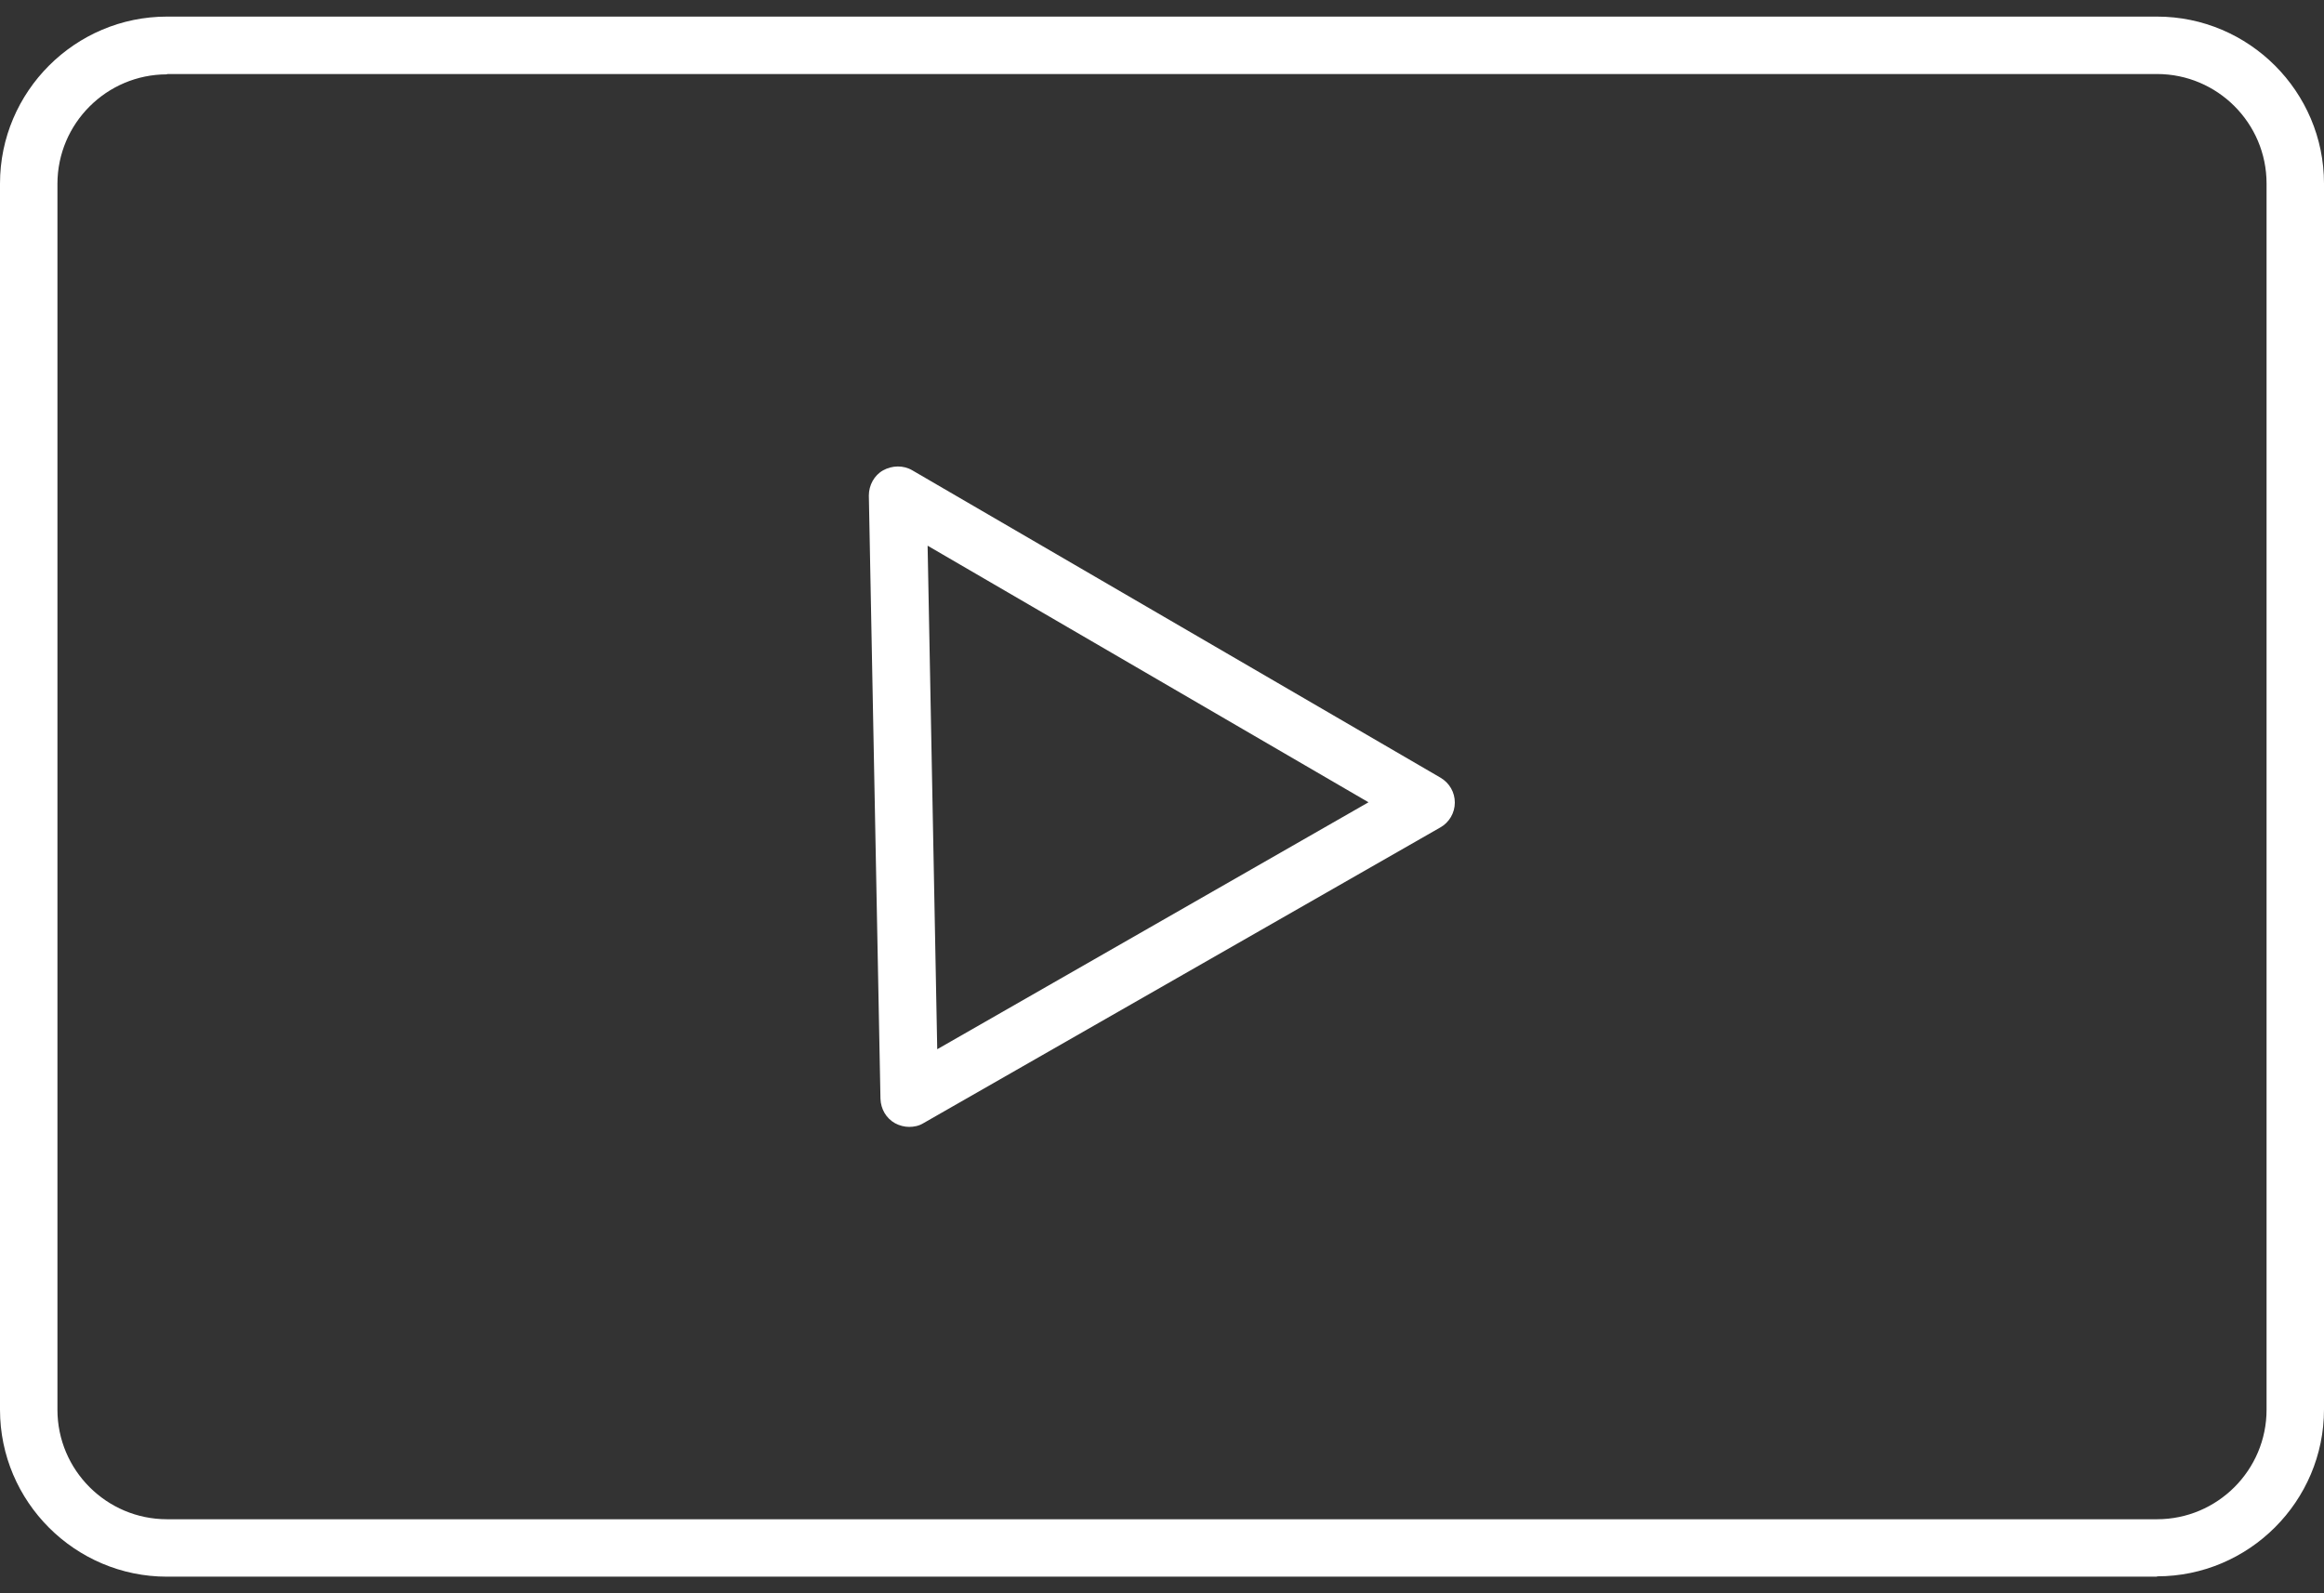 <?xml version="1.0" encoding="UTF-8"?><svg id="_レイヤー_1" xmlns="http://www.w3.org/2000/svg" viewBox="0 0 70 48"><rect x="0" y="0" width="70" height="48" fill="#333333" stroke="none"/><defs><style>.cls-1{fill:#fff;stroke-width:0px;}</style></defs><path class="cls-1" d="M64.97,47.5H5.03c-2.77,0-5.03-2.26-5.03-5.03V5.53C0,2.76,2.26.5,5.03.5h59.94c2.77,0,5.03,2.26,5.03,5.03v36.93c0,2.77-2.26,5.03-5.03,5.03ZM5.03,2.24c-1.82,0-3.3,1.48-3.3,3.3v36.93c0,1.82,1.48,3.3,3.3,3.3h59.94c1.82,0,3.3-1.48,3.3-3.3V5.53c0-1.82-1.48-3.3-3.3-3.3H5.03Z"/><path class="cls-1" d="M27.39,33.95c-.15,0-.3-.04-.43-.11-.27-.15-.43-.43-.44-.74l-.35-18.17c0-.31.16-.61.43-.76s.61-.16.88,0l15.91,9.26c.27.16.43.44.43.75,0,.31-.17.6-.44.75l-15.57,8.91c-.13.08-.28.11-.43.11ZM27.94,16.44l.29,15.17,12.99-7.44-13.28-7.73Z"/></svg>